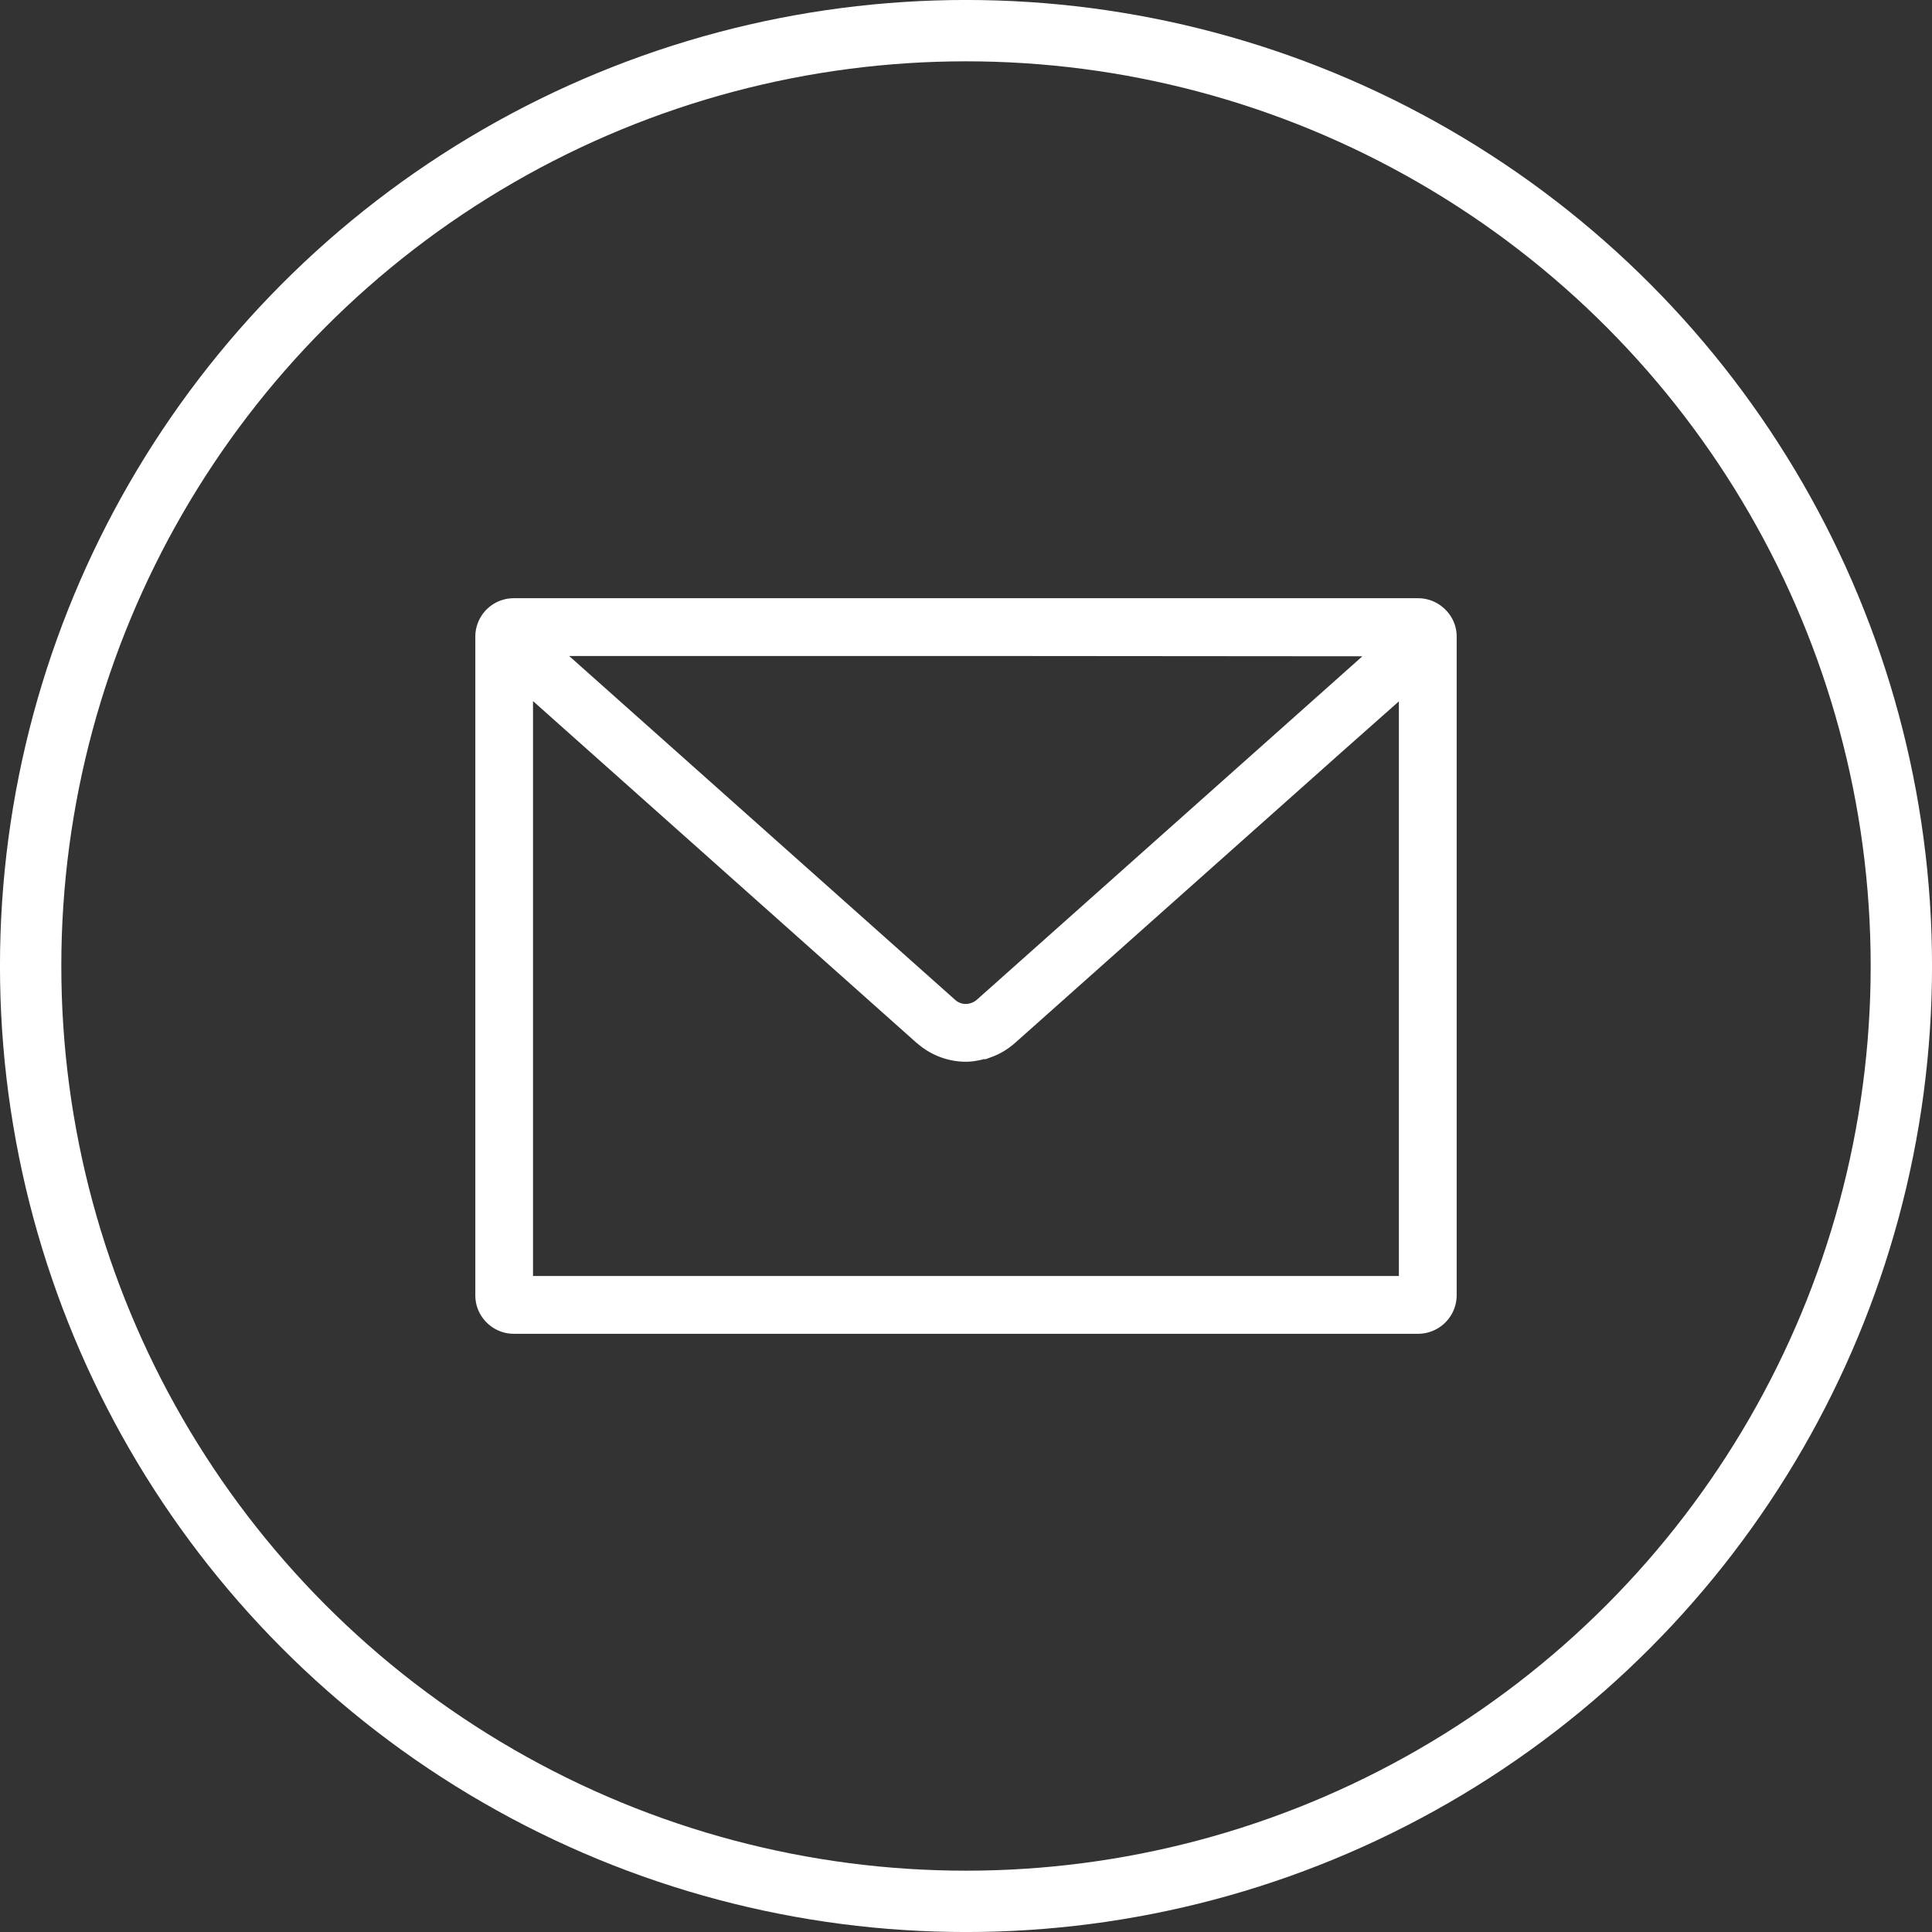 <?xml version="1.0" encoding="UTF-8"?>
<svg xmlns="http://www.w3.org/2000/svg" width="36" height="36" fill="none">
  <rect width="100%" height="100%" fill="#333333" stroke="none"/>
  <circle cx="18" cy="18" r="17.429" stroke="#fff" stroke-width="1.143"></circle>
  <path d="M26.429 11.147H9.572a.716.716 0 0 0-.715.717v12.272a.709.709 0 0 0 .209.505.713.713 0 0 0 .506.212h16.857a.72.72 0 0 0 .714-.717V11.864a.702.702 0 0 0-.209-.503.714.714 0 0 0-.505-.214Zm-.363 1.922v10.707H9.932V13.064l7.151 6.372h.003c.257.228.586.348.911.348.115 0 .226-.02.337-.048h.035l.085-.032c.166-.057.32-.148.457-.268l6.11-5.441 1.045-.926Zm-.68-.84-7.189 6.404a.32.32 0 0 1-.2.074.29.29 0 0 1-.2-.077l-7.191-6.406h8.474l6.307.005Z" fill="#fff"></path>
</svg>
